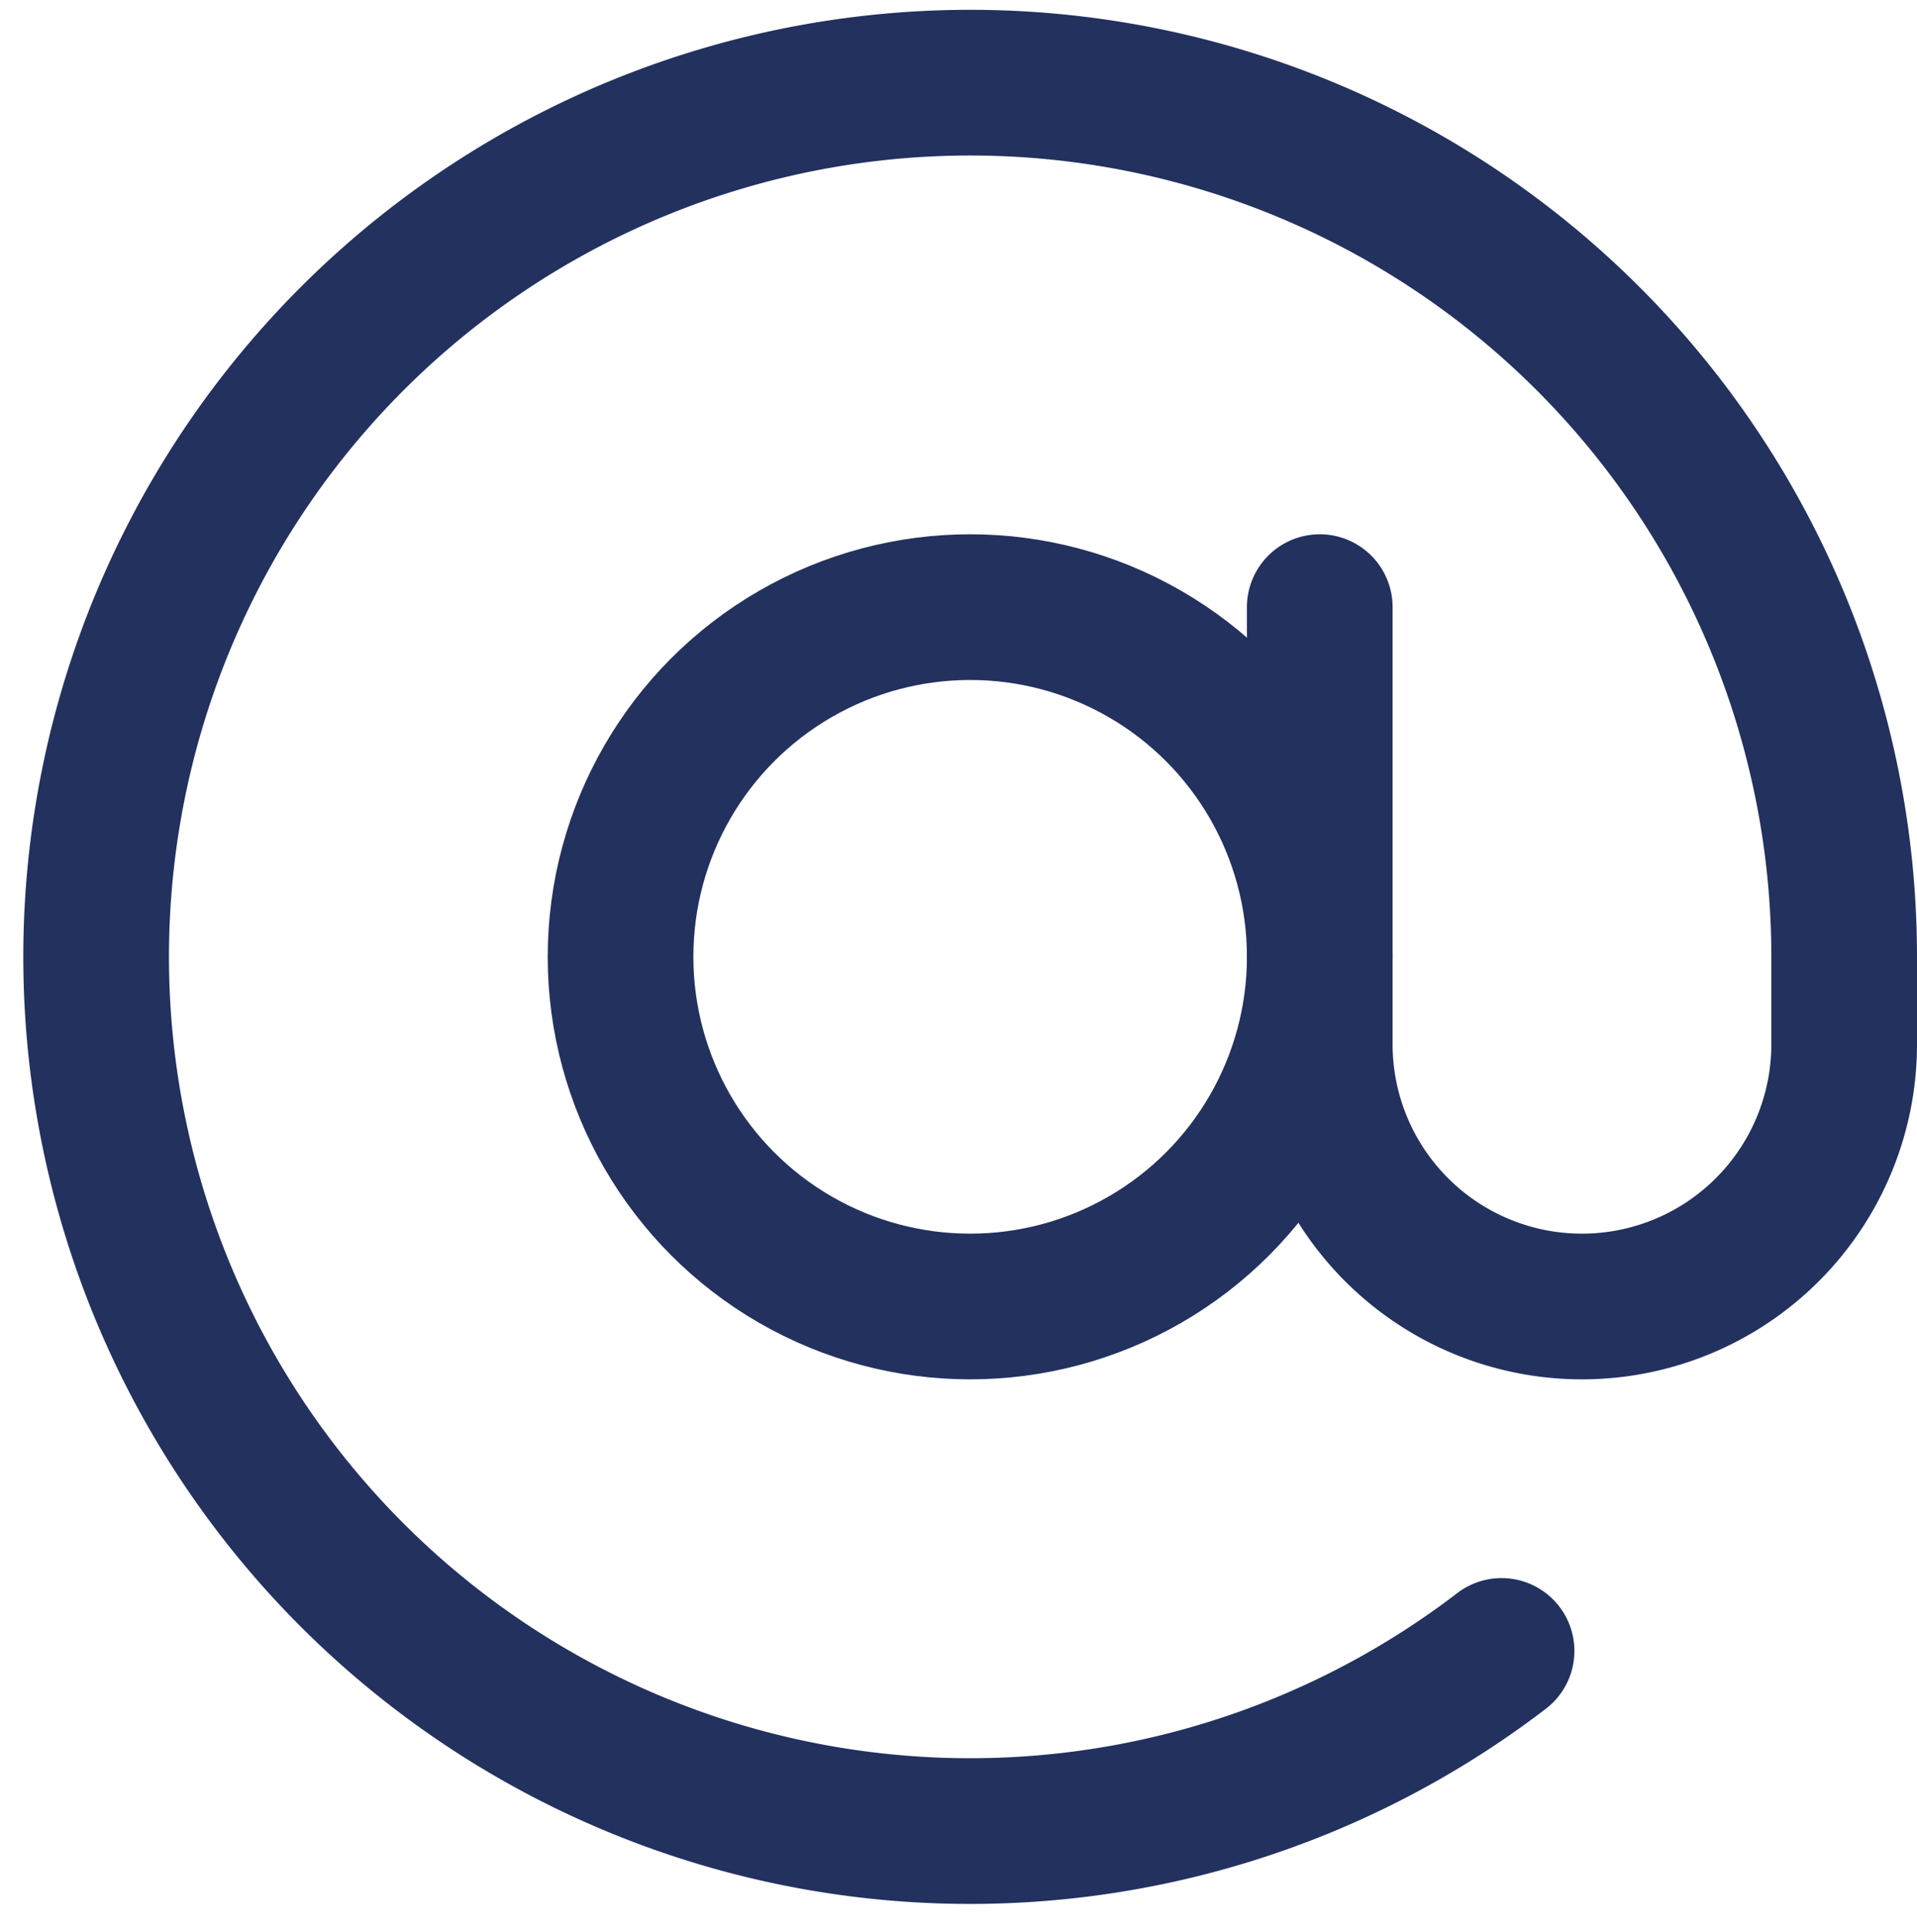 <svg xmlns="http://www.w3.org/2000/svg" width="13.16" height="13.261" viewBox="0 0 13.16 13.261">
  <g id="at-sign" transform="translate(-1.34 -1.433)">
    <circle id="Ellipse_31" data-name="Ellipse 31" cx="2.4" cy="2.4" r="2.4" transform="translate(5.6 5.6)" fill="none" stroke="#23315f" stroke-linecap="round" stroke-linejoin="round" stroke-width="1"/>
    <path id="Path_237" data-name="Path 237" d="M10.4,5.6v3a1.8,1.8,0,0,0,3.6,0V8a6,6,0,1,0-2.352,4.764" fill="none" stroke="#23315f" stroke-linecap="round" stroke-linejoin="round" stroke-width="1"/>
  </g>
</svg>
